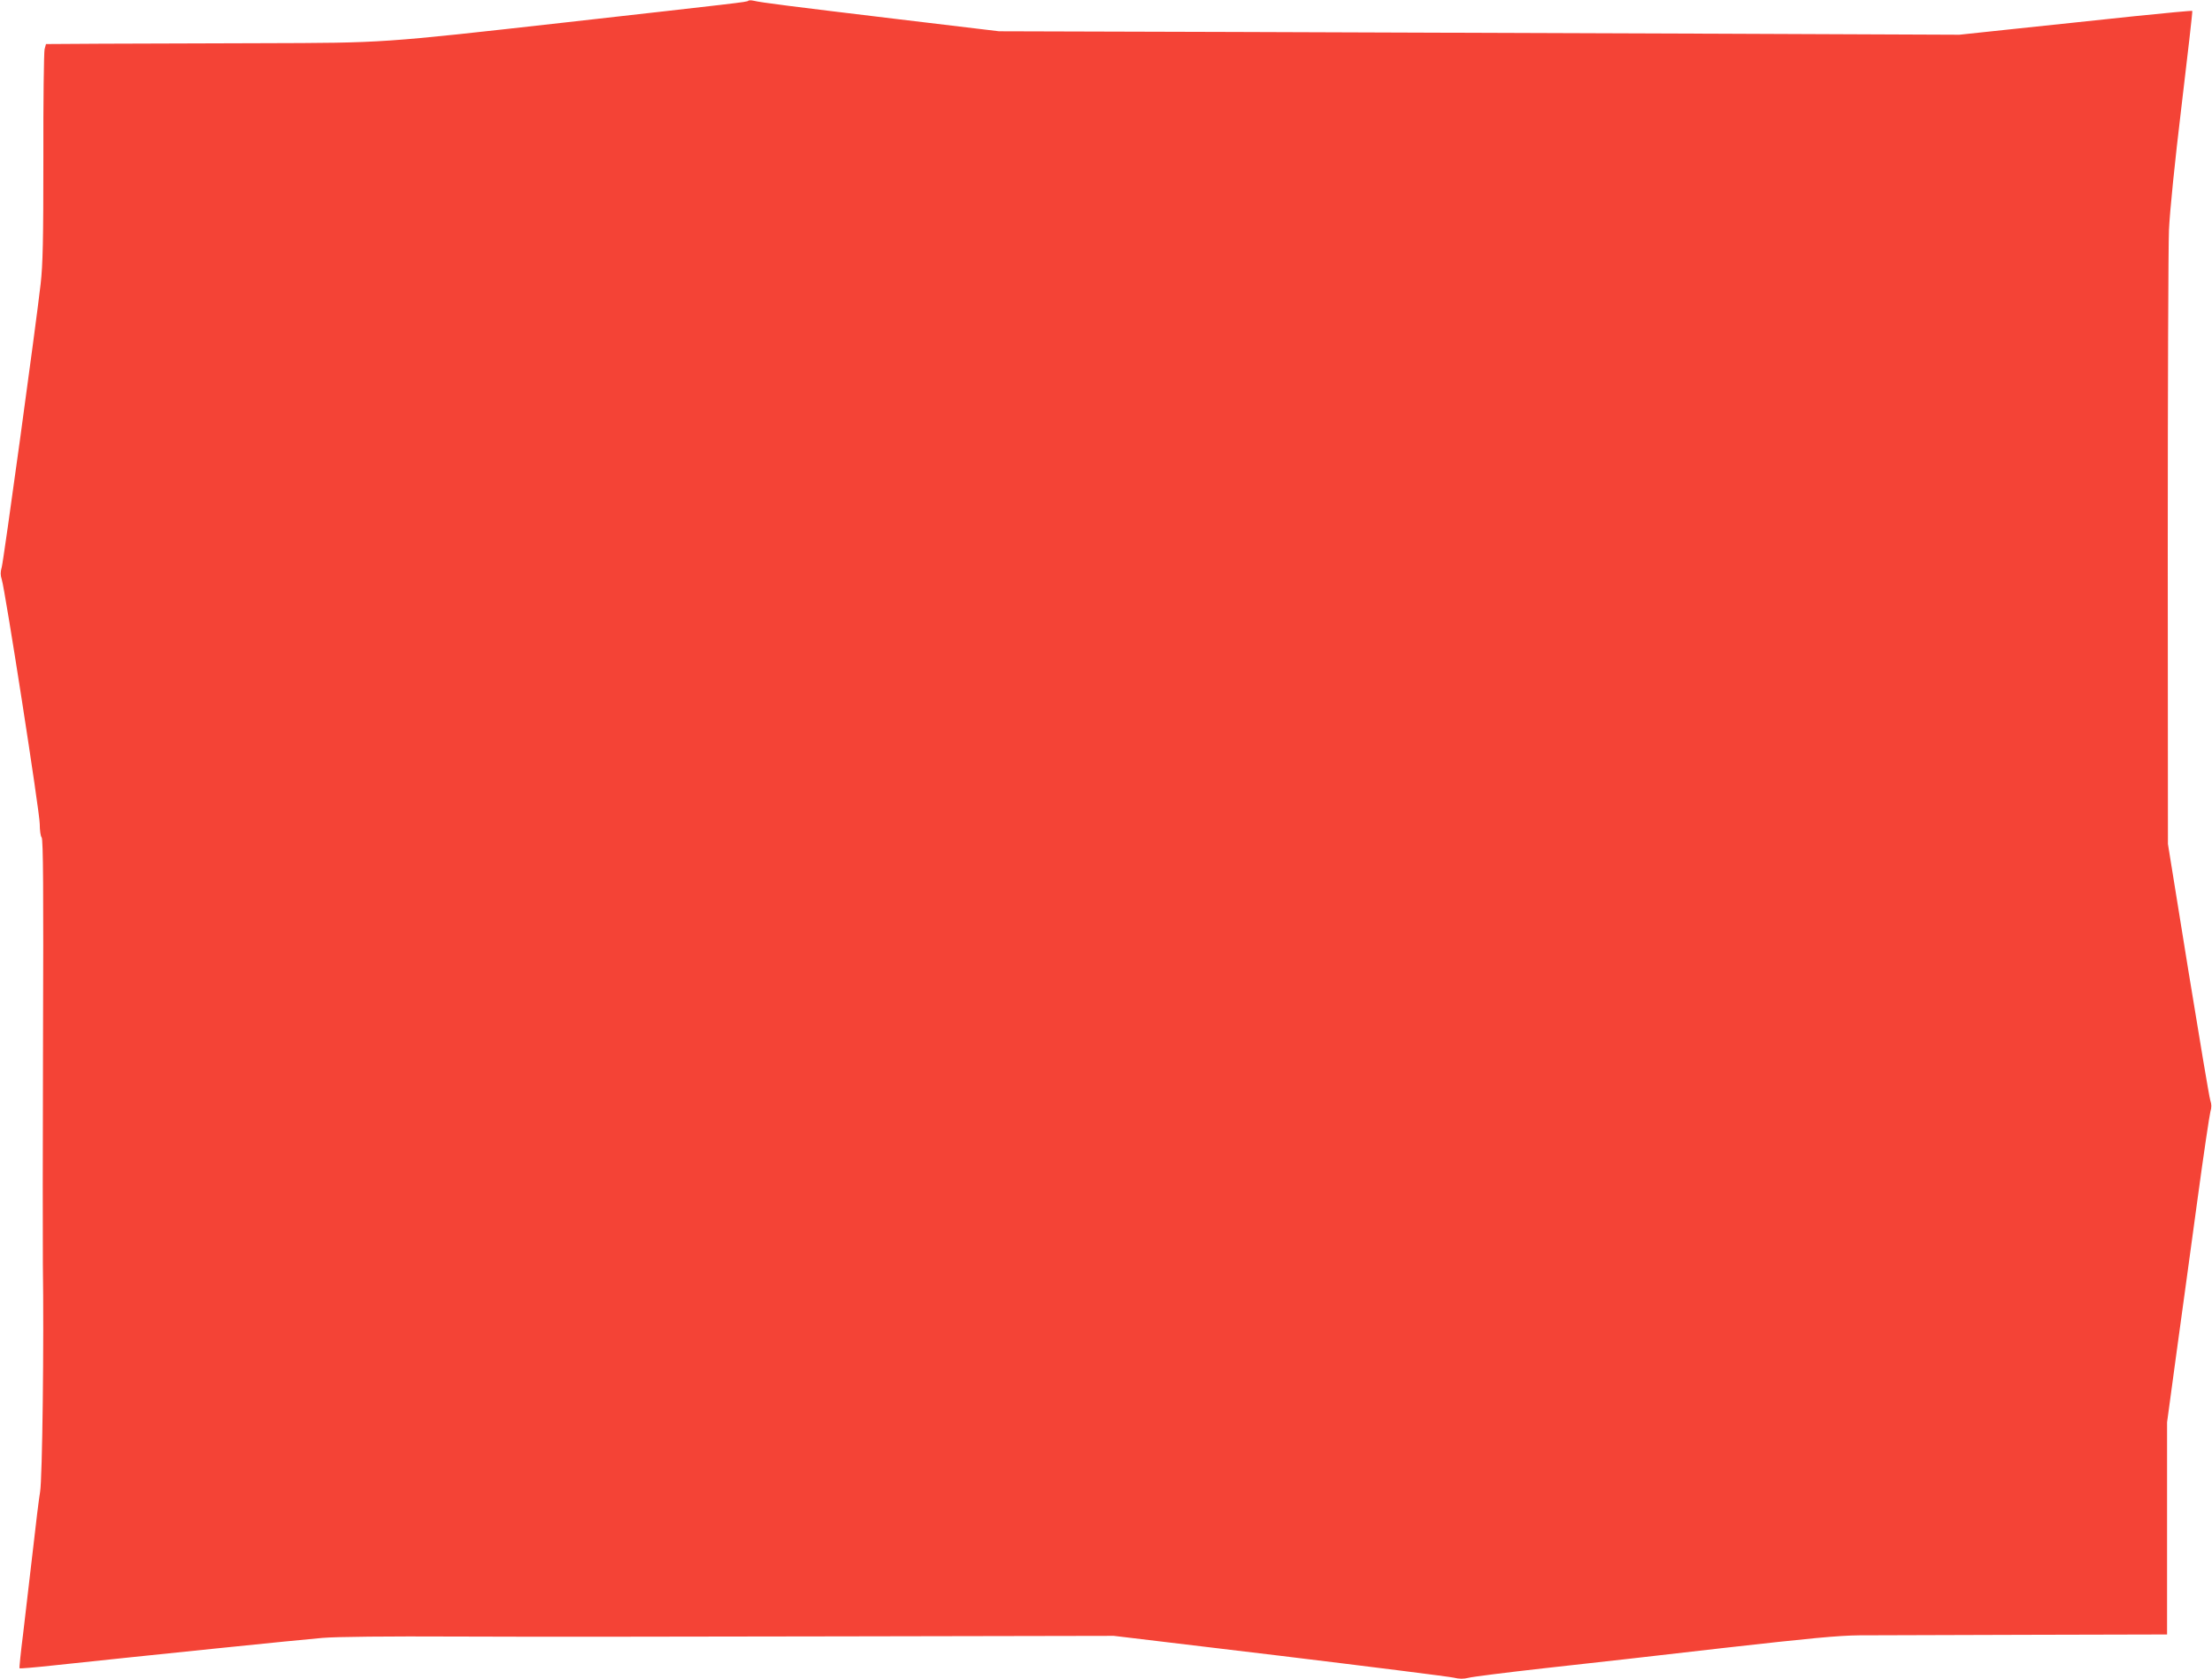 <?xml version="1.0" standalone="no"?>
<!DOCTYPE svg PUBLIC "-//W3C//DTD SVG 20010904//EN"
 "http://www.w3.org/TR/2001/REC-SVG-20010904/DTD/svg10.dtd">
<svg version="1.0" xmlns="http://www.w3.org/2000/svg"
 width="1280pt" height="972pt" viewBox="0 0 1280 972"
 preserveAspectRatio="xMidYMid meet">
<g transform="translate(0,972) scale(0.1,-0.1)"
fill="#f44336" stroke="none">
<path d="M4329 9715 c-7 -7 -55 -12 -1059 -125 -1071 -120 -1042 -118 -1755
-120 -335 -1 -754 -2 -929 -3 l-320 -2 -8 -30 c-4 -16 -8 -298 -7 -625 0 -483
-3 -621 -16 -735 -29 -252 -214 -1599 -225 -1638 -8 -27 -8 -47 0 -70 19 -58
220 -1348 220 -1416 0 -37 5 -72 11 -78 9 -9 11 -315 8 -1155 -2 -629 -2
-1219 -1 -1313 7 -451 -3 -1246 -16 -1320 -6 -33 -25 -186 -42 -340 -18 -154
-43 -369 -56 -479 -14 -109 -23 -200 -21 -202 2 -2 87 5 188 16 515 55 1450
151 1564 160 81 7 376 10 780 8 358 -2 1359 -1 2225 1 l1575 3 960 -115 c528
-64 981 -121 1007 -127 33 -8 57 -8 85 -1 21 6 220 31 443 56 223 24 689 77
1035 117 497 56 663 72 785 73 85 0 521 2 968 3 l812 2 0 614 0 614 54 398
c30 220 85 617 121 884 36 267 71 500 76 517 7 23 7 42 -1 65 -6 18 -63 359
-128 758 l-117 725 -1 1690 c0 930 3 1769 7 1865 5 107 33 387 73 719 36 299
64 546 62 548 -2 2 -154 -12 -337 -31 -184 -20 -486 -51 -672 -71 l-339 -36
-1411 6 c-777 3 -2027 7 -2779 10 l-1367 4 -593 71 c-607 73 -784 95 -828 106
-14 3 -28 3 -31 -1z"/>
</g>
</svg>
